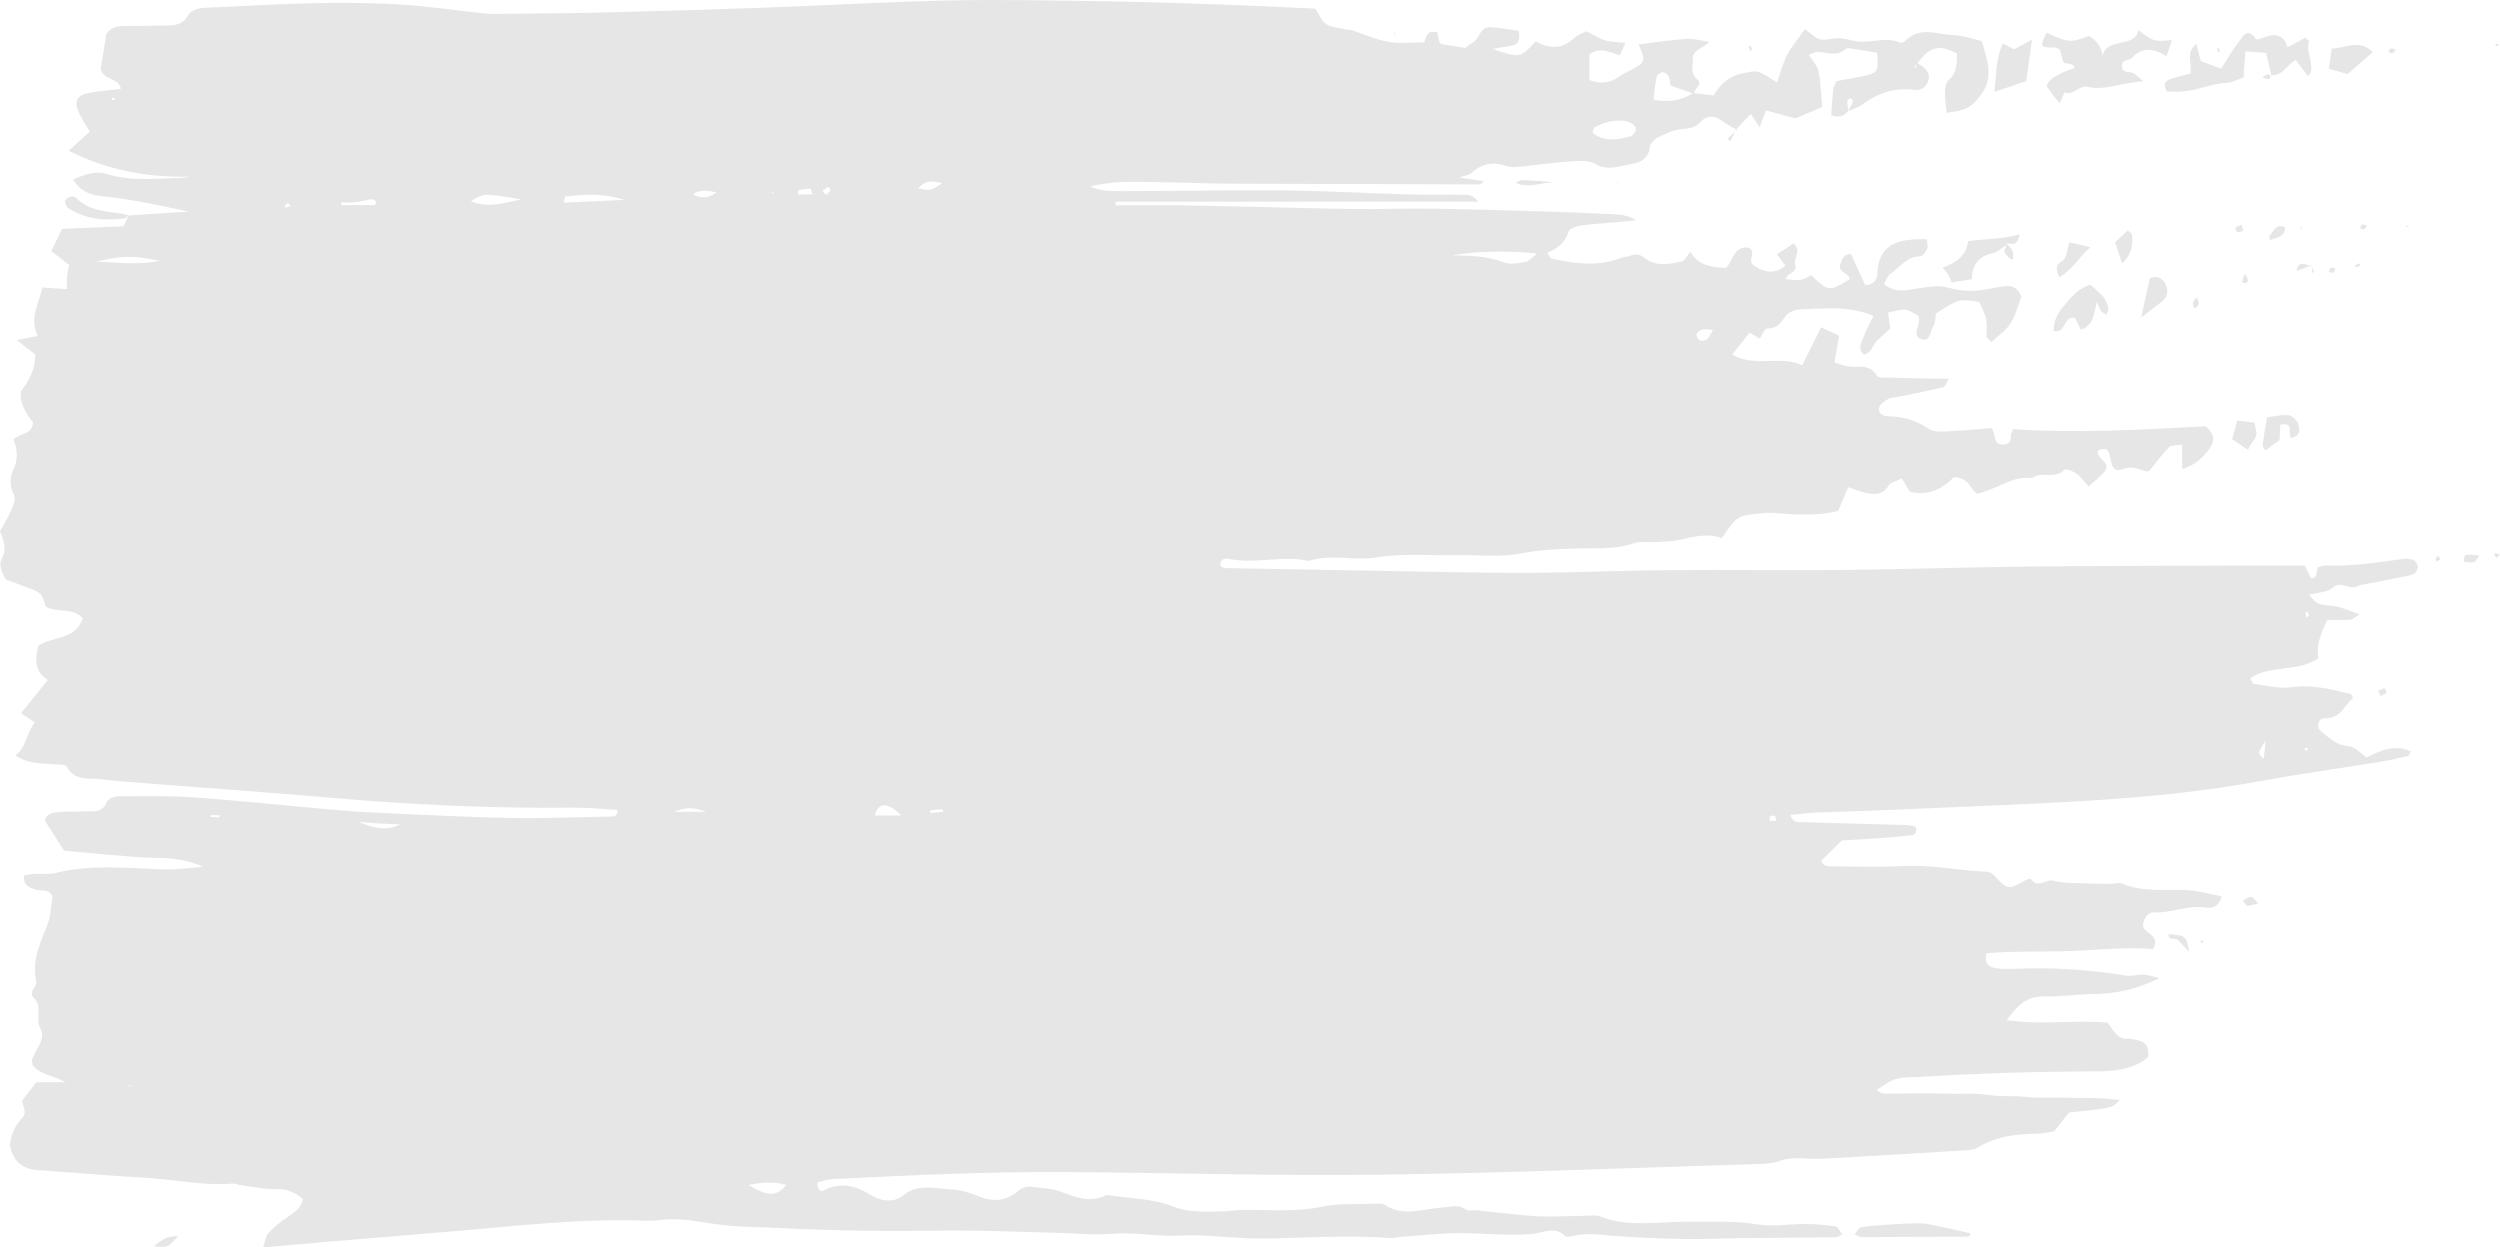 <?xml version="1.0" encoding="UTF-8"?> <!-- Creator: CorelDRAW --> <svg xmlns="http://www.w3.org/2000/svg" xmlns:xlink="http://www.w3.org/1999/xlink" xmlns:xodm="http://www.corel.com/coreldraw/odm/2003" xml:space="preserve" width="63.911mm" height="31.891mm" style="shape-rendering:geometricPrecision; text-rendering:geometricPrecision; image-rendering:optimizeQuality; fill-rule:evenodd; clip-rule:evenodd" viewBox="0 0 6019.2 3003.54"> <defs> <style type="text/css"> <![CDATA[ .fil0 {fill:#E6E6E6;fill-rule:nonzero} ]]> </style> </defs> <g id="Слой_x0020_1">  <path class="fil0" d="M3354.75 80.67l4.65 1.8 -0.07 -3.52 -4.59 1.72zm855.62 32.73c0.7,3.42 2.39,6.61 3.68,9.87 1.43,-1.26 4.26,-2.86 4.06,-3.76 -0.84,-3.52 -2.6,-6.81 -3.86,-9.83 -1.33,1.2 -4.09,2.76 -3.88,3.72zm1797.43 -5.32c-0.37,0.84 1.5,2.67 2.39,4.02 2.16,-1.66 4.35,-3.39 6.51,-5.05 -1.59,-0.66 -3.18,-1.33 -4.81,-1.96 -1.47,0.96 -3.52,1.63 -4.09,2.99zm-538.74 73.73c-4.06,-0.7 -8.31,-2.46 -12.06,-1.73 -3.55,0.73 -6.61,4.06 -9.86,6.24 5.18,1.63 10.36,4.22 15.58,4.36 1.63,0.03 3.39,-6.72 5.09,-10.34 0,0 1.29,1.47 1.26,1.47zm73.42 363.51c-1.39,0.46 -3.96,0.83 -4.02,1.43 -0.13,1.59 0.8,3.29 1.73,6.44 1,-3.46 1.66,-5.68 2.29,-7.87zm249.39 -1.16c1.42,1.03 2.83,2.82 4.25,2.85 1.63,0.07 3.32,-1.46 4.98,-2.29 -3.09,-0.24 -6.14,-0.37 -9.23,-0.57zm-122.13 94.78c1.16,1.73 2.89,5.09 3.32,4.92 3.65,-1.39 7.04,-3.38 10.54,-5.21 -1.37,-1.54 -2.76,-3.06 -4.13,-4.62 -3.25,1.63 -6.48,3.29 -9.73,4.92zm-103.4 -0.53c0.04,6.38 0.24,12.55 0.47,18.74 1.55,-0.93 4.55,-2.36 4.42,-2.67 -1.89,-5.05 -4.15,-9.94 -6.35,-14.85 0,0 1.63,-1.39 1.46,-1.22zm-263.01 1631.05c0.57,-1.7 0.3,-3.65 0.4,-5.48 -1.73,0.57 -4.22,0.66 -4.99,1.86 -0.63,1.04 0.77,3.3 1.27,4.99 1.16,-0.4 3.09,-0.6 3.32,-1.37zm560.58 -922.76c-0.43,1.03 2.92,5.02 3.46,4.82 3.19,-1.27 6.07,-3.36 9.07,-5.15 -2.26,-2.8 -4.48,-5.58 -6.74,-8.34 -2.02,2.86 -4.52,5.52 -5.78,8.67zm145.45 -14.75c-1.23,-0.27 -4.62,3.52 -4.39,3.85 1.63,2.69 3.85,4.95 5.94,7.35 2.76,-2.39 5.52,-4.78 8.28,-7.18 -3.29,-1.47 -6.45,-3.39 -9.83,-4.02zm-396.37 -687.43c-2.99,1.46 -4.48,6.05 -6.61,9.27 3.76,1.13 8.14,3.96 11.17,2.89 2.62,-0.96 3.68,-6.24 5.48,-9.63 -3.43,-1 -7.68,-3.65 -10.04,-2.52zm68.87 -95.66c3.36,1.3 7.41,4.32 9.91,3.36 3.05,-1.2 4.81,-5.72 7.11,-8.81 -3.76,-1.3 -7.54,-2.59 -11.33,-3.89 -1.9,3.13 -3.8,6.24 -5.69,9.33zm-1782.98 -110.8l-5.09 -0.03 2.49 2.33 2.6 -2.3zm1857.21 -321.35c-2.49,0.63 -3.88,5.51 -5.75,8.53 3.76,1.1 8.04,3.82 11.07,2.8 2.83,-0.97 4.31,-5.89 6.38,-9.07 -3.96,-0.93 -8.24,-3.19 -11.7,-2.26zm-415.05 -2.5c-0.99,1.53 -3.05,3.32 -2.79,4.55 0.7,2.93 2.52,5.58 3.92,8.34 1,-1.56 2,-3.13 2.99,-4.69 -1.37,-2.75 -2.72,-5.48 -4.13,-8.2zm-57.18 628.35c12.86,-5.91 10.7,-15.34 6.28,-25.51 -12.13,5.95 -12.72,14.72 -6.28,25.51zm114.43 -64.72c-0.2,0.73 2.99,3.43 4.75,3.59 10.17,0.87 9.31,-6.14 7.87,-12.49 -0.7,-2.96 -3.22,-5.48 -6.01,-9.94 -2.66,7.28 -4.98,12.96 -6.61,18.84zm166.59 -38.21c-12.79,-0.09 -31.27,-16.05 -35.49,13.09 13.5,-5.25 25.32,-9.86 37.12,-14.49l-1.63 1.39zm-168.02 -98.48c-4.89,2.33 -10.4,3.89 -14.29,7.31 -1.13,1 2.06,10.37 3.96,10.6 4.61,0.56 9.6,-1.93 14.52,-3.23 -1.93,-6.77 -3.06,-10.73 -4.19,-14.68zm-1214.61 -228.69c-7.77,7.21 -15.58,14.42 -23.36,21.6 2.52,1.83 5.05,3.65 7.57,5.52 4.69,-9.53 9.41,-19.1 14.13,-28.64 0,0 1.7,1.53 1.66,1.53zm1559.05 1343.92c-5.21,2.36 -10.46,4.69 -15.71,7.02 2.26,4.29 4.48,8.57 6.74,12.86 4.75,-2.79 9.47,-5.55 14.02,-8.24 -2.19,-5.02 -3.63,-8.31 -5.06,-11.63zm-321.11 503.07c-7.04,0.59 -13.69,5.77 -20.5,9.03 3.76,4.26 7.07,11.4 11.33,12.03 6.71,0.96 14.05,-2.52 26.34,-5.28 -8.94,-8.57 -13.38,-16.08 -17.17,-15.78zm529 -823.82c-9.44,-1.42 -16.68,0.17 -17.31,11.57 -0.1,1.86 0.89,5.38 1.63,5.48 7.68,0.7 15.84,2.56 22.86,0.53 4.61,-1.33 7.54,-8.47 13.25,-15.55 -9.16,-0.89 -14.81,-1.2 -20.43,-2.02zm-1122.83 -728.36c2.68,6.88 10.2,11.93 15.94,17.48 0.53,0.5 4.72,-1.2 4.72,-1.89 0.03,-5.95 1.16,-12.72 -1.26,-17.68 -3.76,-7.54 -10.07,-13.79 -15.25,-20.57 1.33,2.69 1.55,4.09 0.76,4.19 -1.89,6.24 -6.78,13.68 -4.92,18.47zm675.56 -57.24c0.2,-1.43 -2.3,-4.39 -3.98,-4.78 -19.74,-4.95 -24.59,12.7 -34.16,23.06 -0.63,0.7 0.46,3.02 1.79,10.37 14.76,-7.98 33.23,-5.98 36.35,-28.64zm-280.99 1699.09c0.07,17.18 15.78,8.41 22.37,13.85 7.24,5.98 13.16,13.55 27.47,28.71 -6.94,-38.84 -6.94,-38.84 -49.84,-42.56zm-4851 751.42c34.45,3.69 34.55,3.85 59.48,-25.65 -31.16,4.15 -31.03,4.38 -59.48,25.65zm3370.46 -2561.75c-25.58,-2.89 -51.23,-4.45 -76.92,-5.28 -3.79,-0.13 -7.68,3.42 -14.49,6.68 32.33,14.39 61.87,-1.09 91.4,-1.39zm1393.02 127.22c-0.23,-2.96 -4.92,-5.61 -10.23,-11.26 -10.37,9.7 -20.74,19.4 -30.67,28.67 6.05,18.21 11.06,33.46 16.88,50.9 22.86,-20.77 25.98,-43.86 24.02,-68.31zm-167.32 61.93c-19.5,11.23 -15.01,22.36 -8.24,39.47 31.31,-16.55 46.38,-47.34 74.86,-72.13 -20.61,-4.98 -34.86,-8.37 -50.04,-12.06 -6.39,18.7 -7.15,39.27 -16.59,44.73zm466.02 409c-1.33,-6.22 -2.72,-12.43 -4.29,-19.54 -13.59,-1.5 -26.08,-2.89 -41.06,-4.59 -4.85,17.35 -8.74,31.37 -12.46,44.66 13.68,9.23 24.12,16.27 38.54,25.98 3.46,-17.71 23.86,-25.48 19.27,-46.51zm-5122.21 -518.08c-4.32,-1.13 -8.39,-3.02 -12.64,-3.72 -39.91,-6.68 -81.78,-6.24 -113.68,-38.54 -5.18,-5.26 -20.71,-6.02 -27.83,8.31 2.51,5.05 3.77,13.12 8.34,16.04 42.12,27.15 88.71,31.77 137.08,24.55 3.6,-0.57 6.52,-5.51 9.74,-8.4 0,0 -0.88,1.53 -1.02,1.76zm4894.39 208.02c14.29,-10.99 17.14,-25.18 10.33,-41.19 -7.27,-17.14 -20.57,-21.7 -38.3,-16.09 -6.28,28.24 -12.53,56.28 -21.13,94.9 22.06,-16.91 35.58,-27.25 49.11,-37.62zm328.49 292.65c-3.55,-8.61 -14.29,-19.03 -22.62,-19.83 -16.81,-1.56 -34.23,2.89 -51.7,4.88 -4.23,24.76 -8.15,46.16 -11.13,67.69 -0.43,2.99 3.65,6.61 7.07,12.36 11.66,-8.61 23.03,-17.05 34.06,-25.18 0.7,-12.92 1.37,-25.55 1.96,-37.15 36.95,-6.35 15.39,23.36 26.22,32.36 21.16,-4.32 22.29,-20.03 16.14,-35.12zm81.27 -902.73c-2.46,17.41 -4.52,32.1 -6.85,48.95 16.25,4.48 30.37,8.37 45.25,12.46 21.37,-18.64 40.84,-35.55 60.54,-52.73 -34.16,-33.26 -66.55,-8.27 -98.95,-8.67zm-1132.74 2861.81c85.28,-0.2 170.54,-0.7 255.82,-1.23 2.1,-0.03 4.52,-0.83 6.08,-2.12 0.87,-0.71 0.17,-3.23 0.17,-6.08 -31.33,-6.98 -62.73,-14.25 -94.27,-20.77 -10.4,-2.16 -21.19,-3.29 -31.8,-3.22 -19.4,0.13 -38.8,1.2 -58.18,2.5 -25.98,1.75 -52.06,3.18 -77.77,6.94 -5.65,0.79 -10.04,10.6 -15.98,17.38 8.2,3.52 12.06,6.61 15.92,6.61zm397.53 -2783.5c4.49,-33.06 8.78,-64.85 13.5,-99.91 -15.72,8.74 -30.31,16.85 -42.63,23.7 -11.47,-5.95 -18.85,-9.78 -27.48,-14.29 -16.71,36.11 -15.75,72.66 -20.2,116.62 31.73,-10.76 53.93,-18.31 76.81,-26.12zm-48.33 389.5c12.03,2.69 25.75,10.37 32.39,-20.36 -42.39,12.06 -82.6,10.63 -124.33,16.35 -4.09,35.65 -29.21,52.2 -61.3,63.79 6.41,8.14 10.67,12.33 13.5,17.34 3.92,6.91 6.74,14.46 8.44,18.24 19.03,-3.02 33.42,-5.31 48.31,-7.68 0.93,-31.89 13.92,-55.59 51.13,-62.72 11.76,-2.3 21.8,-13.59 32.63,-20.77 0.79,-0.1 0.57,-1.5 -0.76,-4.19zm165.59 180.82c4.25,8.77 9,18.4 13.79,28.21 29.9,-9.14 31.83,-36.38 38.77,-67.39 4.85,11.53 6.22,17.57 9.63,22.03 3.16,4.15 8.54,6.61 12.96,9.8 1.79,-5.58 6.07,-11.63 5.05,-16.58 -5.22,-25.35 -24.59,-39.81 -43.49,-55.86 -30.43,8.87 -47.11,31.5 -65.72,53.36 -14.98,17.64 -22.62,35.58 -22.69,57.54 30.83,8.67 22.53,-37.78 51.7,-31.13zm471.7 -585.1c28.17,4.06 38.14,-25.41 59.83,-35.78 10.37,13.96 19.11,25.82 28.11,37.47 0.16,0.2 3.29,-1.83 6.41,-3.55 10.29,-25.79 -11.53,-51.97 -2.56,-78.74 0.5,-1.53 -5.78,-5.31 -9.74,-8.81 -5.27,2.99 -10.86,6.18 -16.47,9.27 -7.24,3.96 -14.59,7.78 -25.72,13.72 -8.87,-30.17 -28.24,-33.75 -52.46,-25.25 -7.74,2.73 -21.4,8.01 -23.03,5.65 -22.49,-32.29 -33.32,-3.63 -43.62,9.2 -14.81,18.37 -26.18,39.54 -40.6,62 -18.18,-6.81 -34.12,-12.79 -49.3,-18.47 -3.96,-15.62 -7.18,-28.48 -10.4,-41.2 -26.59,19.77 -10.24,46.12 -14.42,71.2 -15.42,4.13 -29.97,7.54 -44.26,11.96 -13.59,4.19 -23.79,11 -12.2,31.43 11.2,0 24.25,0.8 37.18,-0.16 36.87,-2.76 71.06,-19.2 108.37,-21.16 12.5,-0.63 24.66,-7.68 38.88,-12.43 1.39,-20.6 2.72,-39.6 4.31,-63.03 18.24,1.33 34.53,2.52 49.84,3.69 5.02,20.76 9.07,37.61 13.12,54.46l-1.29 -1.47zm-331.16 -4.15c-9.47,-5.84 -28.37,2.83 -27.6,-18.4 0.57,-15.51 17.05,-10.87 23.72,-18.24 24.71,-27.17 52.66,-22.86 83.73,-4.61 5.05,-14.65 8.81,-25.55 13.22,-38.47 -44.59,3.72 -44.59,3.72 -80.64,-23.99 -11.53,45.72 -71.53,14.65 -87.42,61.1 -1.89,-22.36 -14.55,-36.41 -31.93,-46.94 -46.52,16.54 -46.52,16.54 -102.47,-7.58 -16.47,35.05 -16.01,35.19 20.24,35.42 3.92,0.03 7.81,2.99 11.86,4.65 2.89,10.4 5.85,20.86 8.57,30.63 8.41,6.95 23.83,-1.06 26.75,14.42 -41.76,13.29 -65.62,28.18 -66.35,44.1 3.69,5.25 8.48,12.42 13.69,19.23 4.81,6.35 10.07,12.37 17.27,21.16 5.11,-12.03 10.63,-25.91 11.03,-25.78 22.07,8.07 36.29,-18.44 55.19,-13.96 44.19,10.5 86.32,-11.96 135.16,-12.79 -7.94,-6.74 -15.25,-14.55 -24.03,-19.94zm-3273.93 287.34c-1.59,-0.54 -3.22,-1.06 -4.81,-1.56 1,1.72 2.02,3.42 3.05,5.15 0.57,-1.2 1.17,-2.39 1.76,-3.59zm3697.05 1018.45c-1.43,-3.39 -2.86,-6.78 -4.29,-10.13 -1.54,1.29 -4.29,2.49 -4.36,3.88 -0.2,3.52 0.8,7.11 1.34,10.7 2.42,-1.49 4.85,-2.96 7.31,-4.45zm-3.86 324.24c0.27,-1.86 0.54,-3.79 0.84,-5.68 -2.8,0.37 -5.55,0.7 -8.34,1.06 0.7,1.66 0.89,4.09 2.17,4.85 1.26,0.73 3.51,-0.1 5.34,-0.24zm-5237.74 808.67c-3.1,-0.54 -6.22,-1.06 -9.31,-1.6 1.37,0.93 2.64,2.39 4.12,2.63 1.63,0.26 3.45,-0.63 5.19,-1.03zm370.49 -2114.81c3.66,-1.39 7.33,-2.79 11,-4.18 -2.13,-2.43 -4.87,-7.15 -6.24,-6.78 -3.22,0.87 -5.76,4.19 -8.56,6.51 1.25,1.47 2.52,2.93 3.8,4.45zm-419.38 -259.12c2.16,0 4.43,0.43 6.32,-0.24 0.69,-0.23 0.44,-3.12 0.62,-4.78 -2.07,-0.16 -4.3,-0.83 -6.15,-0.23 -0.71,0.2 -0.54,3.25 -0.79,5.25zm259.06 1727.34c0.08,-1.83 0.15,-3.69 0.24,-5.52 -7.16,0 -14.32,0 -21.46,0 -0.07,1.37 -0.13,2.76 -0.2,4.15 7.14,0.43 14.28,0.89 21.42,1.37zm1460.56 -1498.58c3.89,-4.13 8.11,-7.74 10.86,-12.26 0.6,-0.93 -5.71,-7.81 -6.34,-7.48 -4.69,2.63 -8.74,6.39 -13.03,9.8 2.33,2.69 4.65,5.42 8.5,9.94zm2288.27 1506.62c-1.73,-5.71 -1.89,-11.09 -4.13,-12.19 -2.85,-1.37 -8.47,-0.47 -10.86,1.7 -1.96,1.83 -1.03,6.88 -1.37,10.49 5.22,0 10.44,0 16.35,0zm-2552.35 -1513.29c-18.37,-2.8 -36.49,-9.37 -56.55,5.01 22.79,11.3 40.43,8.17 56.55,-5.01zm546.19 1491.27c-0.7,-2.02 -1.37,-4.08 -2.02,-6.14 -9.83,0.96 -19.67,1.89 -29.54,2.85 0.26,2.3 0.5,4.59 0.73,6.91 10.27,-1.23 20.54,-2.43 30.83,-3.63zm-570.78 0.24c-29.67,-10.83 -46.65,-12.03 -77.28,0 30.83,0 47.74,0 77.28,0zm2424.21 -1160.18c-12.76,-0.87 -19.64,-2.96 -25.42,-1.26 -5.58,1.63 -12.7,6.34 -14.16,11.23 -1.26,4.15 3.32,13.05 7.57,15.05 4.65,2.19 13.13,0.6 17.68,-2.59 4.85,-3.39 7.04,-10.53 14.32,-22.42zm-2167.83 -326.31c-3.06,-7.44 -4.65,-14.08 -5.95,-14.01 -9.57,0.4 -19.1,1.89 -28.51,3.88 -0.76,0.14 -0.2,6.58 -0.26,10.13 11.03,0 22.07,0 34.72,0zm3498.56 1315.45c-20.1,29.9 -20.1,29.9 -4.85,43.69 1.73,-15.48 3.29,-29.57 4.85,-43.69zm-3186.24 -1342.36c-20.53,-4.98 -40.9,-8.98 -57.85,12.16 28.64,6.31 28.64,6.31 57.85,-12.16zm-1447.01 46.11c-0.08,2.26 -0.14,4.49 -0.21,6.72 26.97,0 53.96,0.04 80.94,-0.26 0.81,0 1.56,-3.72 3.06,-7.54 -7.72,-10.07 -17.74,-5.55 -27.59,-3.39 -8.49,1.86 -17.08,3.69 -25.7,4.32 -10.12,0.73 -20.33,0.16 -30.51,0.16zm141.92 1497.45c-16.87,-0.66 -33.75,-1.09 -50.6,-2.09 -16.56,-0.96 -33.1,-2.42 -49.65,-3.68 32.65,13.88 65.47,23.69 100.26,5.77zm1206.77 -21.32c-34.25,-33.33 -56.02,-32 -64.26,0 20.41,0 40.71,0 64.26,0zm-1785.13 -1335.32c-65.78,-13.19 -87.16,-13.05 -154.28,1.67 57.48,2.35 100.55,8.57 154.28,-1.67zm1117.11 -146.79c-46.65,-16.25 -94.1,-13.68 -141.61,-8.1 -1.09,0.13 -1.42,6.74 -2.96,14.55 48.84,-2.19 96.69,-4.32 144.57,-6.45zm299.95 2371.61c44.43,28.21 68.48,28.11 90.55,-0.03 -30.07,-8.57 -58.41,-6.05 -90.55,0.03zm-547.58 -2372.7c-89.63,-15.48 -89.63,-15.48 -121.18,4.35 43.52,17.57 82.46,2.96 121.18,-4.35zm2445.73 130.38c-55.68,-7.61 -155.35,-6.05 -202.9,4.39 41.64,0.43 82.77,1.26 122.63,16.64 15.19,5.85 35.16,2.22 52.27,-0.93 9.03,-1.63 16.58,-11.53 28,-20.1zm133.61 -290.68c28.57,22.19 60.27,17.04 91.47,8.07 6.01,-1.73 13.82,-13.22 12.86,-18.94 -1,-6.22 -10.46,-13.83 -17.57,-15.75 -28.64,-7.71 -55.72,-0.2 -81.37,12.82 -2.72,1.4 -3.05,7.52 -5.38,13.8zm780.39 -169.69c6.98,5.09 14.89,9.31 20.77,15.46 9.94,10.4 11.33,23.29 4.35,35.85 -6.94,12.56 -17.74,16.18 -32.66,14.55 -46.87,-5.05 -84.86,7.37 -123.33,35.72 -10.07,7.4 -23.03,10.86 -34.32,15.84 4.29,-7.68 8.81,-14.88 11.73,-22.66 0.8,-2.05 -3.22,-5.98 -5.05,-9.03 -2.96,2.09 -8.48,4.18 -8.48,6.28 -0.07,8.34 1.6,16.64 2.63,24.98 -10.16,11.87 -22.33,17.28 -41.13,10.5 1.39,-20.14 2.35,-41.23 4.55,-62.23 0.63,-6.22 4.72,-12.09 8.2,-20.37 20.74,-3.82 42.27,-7.24 63.56,-11.79 36.05,-7.74 37.31,-10.24 34.23,-56.19 -18.74,-3.16 -37.75,-6.55 -56.78,-9.36 -6.39,-0.93 -15.68,-3.3 -19.04,-0.1 -21.56,20.4 -45.41,7.68 -68.55,7.14 -5.84,-0.13 -11.82,4.13 -20.06,7.24 8.57,14.09 20.36,25.92 23.12,39.57 5.52,27.41 6.08,55.78 8.9,86.16 -22.73,9.57 -44.59,18.8 -64.49,27.21 -25.22,-6.85 -47.91,-12.96 -70.94,-19.18 -5.15,13.69 -9.47,25.09 -15.31,40.73 -8.11,-12.49 -13.39,-20.63 -21.07,-32.49 -12.25,13 -23.58,24.99 -34.91,36.95l1.7 1.53c-11.43,-6.57 -23.86,-11.96 -34.16,-19.99 -18.68,-14.63 -38.17,-15.85 -53.43,0.92 -13.59,14.92 -27.84,15.76 -45.85,17.38 -19.01,1.7 -37.88,10.6 -55.45,19.18 -8.81,4.32 -19.83,14.29 -20.77,22.69 -3.05,27.78 -21.06,38.18 -43.89,42.03 -29.17,4.98 -57.08,17.77 -88.84,-0.76 -16.94,-9.87 -43.19,-6.08 -64.99,-4.78 -34.95,2.13 -69.64,7.84 -104.52,10.96 -15.05,1.37 -31.83,4.13 -45.28,-0.73 -33.06,-11.92 -59.44,-4.18 -84.2,18.28 -4.38,3.96 -12.06,4.31 -27.64,9.44 25.12,3.88 41.07,6.34 59.37,9.16 -4.85,3.79 -7.53,7.71 -10.2,7.68 -99.44,-0.09 -198.84,-0.66 -298.26,-1 -103.83,-0.33 -207.65,-0.26 -311.48,-0.83 -37.58,-0.23 -75.16,-1.92 -112.71,-2.62 -43.85,-0.8 -87.71,-2.19 -131.51,-1.47 -28.04,0.47 -55.98,4.35 -84.08,10.6 27.47,12.82 56.98,11.4 85.45,11.42 125.92,0.1 251.88,-2.92 377.8,-1.66 103.77,1.03 207.46,6.98 311.22,9.9 44.09,1.23 88.25,-0.2 132.33,0.7 9.67,0.17 19.27,5.02 27.81,16.48 -145.46,0 -290.92,0 -436.38,0 -145.49,0 -290.98,0 -436.47,0 -0.04,2.99 -0.07,5.94 -0.1,8.94 59.31,0 118.61,-0.89 177.92,0.2 130.18,2.39 260.35,6.35 390.53,8.48 63.42,1.03 126.88,-1.73 190.31,-0.8 92.77,1.33 185.5,4.15 278.19,6.91 55.19,1.63 110.34,4.05 165.5,6.74 16.94,0.83 33.82,3.65 50.76,14.09 -16.38,1.7 -32.79,3.52 -49.2,5.05 -28.61,2.63 -57.38,3.98 -85.75,8.14 -10.13,1.46 -25.72,7.58 -27.85,14.82 -7.74,26.54 -28.04,41.3 -50.76,50.53 5.68,9.94 6.48,13.22 7.9,13.56 55.73,11.92 111.44,20.93 167.16,-0.4 8.1,-3.12 17.18,-3.62 25.45,-6.38 12.86,-4.35 21.2,-4.22 34.23,6.24 25.62,20.57 58.44,14.79 88.34,7.65 8.17,-1.96 13.75,-14.85 21.07,-23.36 20.63,35.85 53.33,36.54 86.08,39.6 14.88,-16.31 15.85,-42.53 41.1,-49.01 13.89,-3.59 25.18,3.46 20.99,20.14 -2.55,10.07 -3.62,17.55 4.32,22.63 23.39,14.88 47.74,23.65 76.48,0.49 -5.88,-7.94 -11.83,-15.97 -20.47,-27.64 13.52,-8.81 26.88,-17.51 40.21,-26.21 20.03,18.31 -0.9,35.25 3.79,51 6.24,21 -21.27,19.83 -22.66,35.55 37.47,3.09 37.47,3.09 61.23,-9.74 42.47,39.94 42.47,39.94 92.77,9.44 -1.33,-15.94 -31.8,-15.55 -21.93,-38.74 4.42,-10.44 6.27,-21.2 24.52,-22.09 10.67,23.12 21.96,47.61 34.42,74.59 15.81,1.36 28.88,-9.61 29.21,-25.26 1.59,-68.27 44.56,-84.12 101.37,-84.58 4.32,-0.04 8.64,0 17.61,0 0.59,7.44 3.72,16.14 1.2,22.69 -2.93,7.37 -10.8,18.14 -16.65,18.18 -32.93,0.33 -49.37,27.18 -72.56,42.66 -6.39,4.25 -8.98,14.12 -15.12,24.45 18.07,14.55 36.45,16.85 56.38,14.05 21.66,-3.05 43.26,-6.85 65.02,-8.81 10.24,-0.92 21.1,0.37 31.16,2.83 48.51,11.76 64.85,10.96 127.79,-1.7 19.2,-3.85 40.47,-4.38 50.74,24.22 -7.65,19.57 -13.42,43.79 -26.01,63.69 -10.9,17.21 -29.54,29.57 -45.82,45.08 -4.22,-4.48 -12.13,-9.07 -12.03,-13.42 1.22,-42.13 1.63,-42.1 -17.35,-83.16 -49.47,-7.52 -49.47,-7.52 -104.76,28.17 -1.39,8.57 -0.16,21.24 -5.61,29.34 -7.98,11.8 -7.61,37.08 -25.85,33.1 -25.54,-5.58 -11.09,-27.47 -9.03,-43.46 0.53,-4.22 -0.73,-8.65 -1.2,-12.96 -30.14,-19.31 -30.14,-19.31 -73.46,-8.17 1.7,11.92 3.46,24.19 5.44,38.21 -10.33,9.33 -21.69,18.87 -32.19,29.3 -10.33,10.28 -11.92,28.48 -31.36,33.53 -17.61,-15.62 -3.76,-32.1 1.06,-46.71 5.28,-16.11 14.58,-30.93 22.32,-46.71 -58.31,-24.25 -117.55,-17.88 -176.12,-15.62 -12.03,0.46 -27.94,6.18 -34.62,15.05 -12.26,16.38 -21.4,31.69 -45.75,30.86 -5.35,-0.2 -11.26,15.48 -17.41,24.62 -8.57,-5.05 -15.94,-9.4 -24.65,-14.55 -13.09,16.61 -26.31,33.36 -41.93,53.19 56.78,31.64 116.92,0.4 168.52,25.51 15.91,-31.96 30.19,-60.7 45.68,-91.73 15.46,7.28 28.74,13.59 43.13,20.4 -3.79,22.13 -7.01,41.1 -10.96,64.36 11.76,3.55 21.33,7.4 31.27,9.27 24.36,4.59 53.22,-7.85 70.73,22.69 3.3,5.72 20.44,4.49 31.24,4.78 45.78,1.26 91.63,1.89 141.6,2.83 -5.85,9.87 -8.04,18.77 -12.16,19.77 -33.9,8.28 -68.15,15.09 -102.3,22.26 -10.74,2.26 -22.59,2.16 -31.93,6.98 -8.87,4.55 -19.94,13.35 -21.4,21.79 -2.02,11.7 10.29,19.4 21.82,19.44 36.45,0.2 68.74,9.83 99.31,30.83 10.96,7.54 29.64,5.85 44.65,5.15 35.09,-1.53 70.04,-5.02 106.42,-7.81 2.76,8.5 5.72,14.19 6.28,20.14 1.26,13.39 8.4,20.16 21.23,19.6 12.99,-0.59 19.4,-7.74 17.81,-21.62 -0.43,-3.69 2.79,-7.81 5.81,-15.52 154.47,10.5 310.19,1.43 462.79,-6.74 23.2,18.07 22.07,37.55 9,54.93 -15.58,20.8 -34.52,39.13 -65.05,47.81 0,-20.7 0,-37.25 0,-58.81 -12.92,2.26 -25.98,0.59 -31.63,6.28 -16.81,16.81 -30.7,36.51 -48.21,58.18 -16.81,1.36 -35.19,-15.75 -59.01,-6.41 -21.76,8.5 -29.37,1.89 -33.89,-24.29 -3.32,-19.4 -7.81,-29.6 -30.63,-19.01 -4.09,19.57 32.78,27.58 17.34,48.91 -9.7,13.42 -24.36,23.26 -39.57,37.21 -11.46,-12.79 -18.43,-23.72 -28.21,-30.56 -8.57,-5.95 -26.61,-13.06 -29.7,-9.74 -22.5,24.29 -55.45,2.59 -78.38,20.14 -47.84,-6.24 -83.33,27.41 -132.07,37.67 -14.82,-8.7 -20.24,-39.87 -55.39,-39.76 -25.22,23.86 -57.35,47.04 -106.06,34.95 -4.18,-6.81 -10.79,-17.51 -19.6,-31.86 -10.9,5.51 -26.81,8.24 -32.2,17.27 -13.16,22.09 -31.6,21.77 -51.39,18.01 -14.52,-2.72 -28.41,-8.7 -45.65,-14.25 -8.81,20.86 -16.22,38.44 -24.16,57.35 -43.16,9.77 -86.82,9.94 -130.81,6.41 -17.4,-1.4 -35.15,-3.16 -52.39,-1.4 -59.97,6.08 -59.91,6.61 -97.08,60.04 -32.96,-12.13 -66.48,-3.92 -100.58,4.15 -19.07,4.55 -39.41,4.19 -59.2,5.48 -17.61,1.17 -36.68,-2.49 -52.67,3.02 -47.38,16.44 -95.95,10.67 -144.13,12.56 -41.64,1.63 -82.5,3.02 -124.39,11.42 -51.1,10.27 -105.56,3.72 -158.59,4.59 -64.05,1.03 -129.27,-4.85 -191.84,5.39 -54.76,8.94 -109.48,-9.28 -162.63,8.53 -63.33,-14.49 -127.59,8.11 -191.08,-4.85 -10.16,-2.06 -22.49,-0.59 -22.56,15.39 3.39,2.32 6.74,6.51 10.17,6.61 108.11,2.12 216.29,3.88 324.44,5.71 119.24,1.96 238.43,4.85 357.67,5.69 130.11,0.92 260.15,-5.19 390.23,-6.45 139.21,-1.33 278.48,0.93 417.7,-0.46 147.95,-1.53 295.9,-6.52 443.85,-8.17 170.12,-1.89 340.26,-1.8 510.38,-2.46 52.79,-0.17 105.59,-0.04 156.85,-0.04 6.18,12.43 10.87,21.77 15.52,31.14 18.84,-1.63 9.79,-16.15 16.64,-27.21 4.42,-0.9 12.99,-4.52 21.36,-4.15 61.74,2.66 122.3,-7.78 183.14,-15.52 8.34,-1.03 17.84,-0.37 25.45,2.8 4.92,2.02 9.7,9.79 10.23,15.41 0.5,5.26 -3.35,12.63 -7.68,16.26 -4.61,3.88 -11.86,5.18 -18.21,6.47 -28.08,5.75 -56.25,10.97 -84.36,16.59 -12.96,2.59 -26.62,3.85 -38.58,9 -18.3,7.87 -35.45,-15.09 -56.08,2.76 -13.33,11.59 -36.88,11.4 -56.69,16.71 20.5,25.29 20.87,23.09 57.15,27.05 20.03,2.16 39.24,11.96 64.55,20.23 -9.6,5.65 -15.91,12.16 -22.73,12.76 -17.34,1.59 -34.95,0.53 -55.22,0.53 -13.55,29.27 -28.24,60 -21.33,92.53 -52.59,34.95 -116.48,14.42 -164.63,48.51 4.29,6.64 6.11,12.69 8.65,12.99 30.3,3.72 61.59,12.59 90.89,8.31 50.04,-7.28 95.99,4.72 142.84,16.38 1.4,0.37 2.13,3.35 5.69,9.37 -21.4,17.18 -29.57,50.34 -68.61,48.91 -14.89,-0.57 -21.2,20.07 -10.4,29.64 13.05,11.59 27.01,22.79 42.26,31.03 10.73,5.77 25.22,4.38 36.34,9.7 11.37,5.38 20.67,15.05 32.63,24.21 34.02,-17.34 68.18,-32.59 106.32,-14.88 -2.33,4.78 -3.39,10.46 -5.69,11 -21.43,5.05 -42.96,9.96 -64.68,13.52 -97.79,15.88 -196,29.43 -293.38,47.34 -156.92,28.87 -315.34,42.06 -474.25,50.46 -149.91,7.91 -299.92,13.59 -449.87,19.98 -48.34,2.05 -96.79,2.95 -145.16,5.08 -19.31,0.83 -38.58,3.52 -60.3,5.61 5.68,20.64 20.94,17.11 31.9,17.48 81.63,2.69 163.3,4.39 244.97,6.78 8.48,0.23 16.91,2.79 24.19,4.05 4.62,12.53 0.1,19.61 -9.94,20.73 -28.5,3.23 -57.07,5.52 -85.69,7.58 -28.57,2.06 -57.18,3.35 -81.7,4.72 -18.7,18.44 -33.98,33.59 -49.37,48.78 4.22,13.85 15.52,13.68 26.62,13.68 55.19,0.07 110.54,2.76 165.56,-0.63 68.94,-4.22 136.12,10.33 204.27,13.42 15.38,0.7 21.6,11.53 31,21.03 21.6,21.77 28.44,20.57 60.63,1.26 4.98,-2.99 15.59,-6.18 16.65,-4.59 16.47,24.22 36.34,-1.05 55.09,4.13 24.65,6.81 51.8,5.02 77.91,6.28 19.7,0.99 39.51,1.22 59.24,1.33 8.74,0.07 18.81,-4.13 26.02,-1.06 49.96,21.2 102.23,13.88 153.96,15.88 28.11,1.06 55.92,9.33 86.68,14.85 -5.91,27.21 -25.45,29.77 -40.6,27.31 -41.63,-6.81 -79.8,13.99 -120.9,11.57 -16.72,-1 -25.62,14.95 -28.01,31.63 2.99,20.9 43.72,22.03 24.88,56.68 -65.31,-5.21 -132.47,2.06 -199.84,4.65 -67.35,2.63 -134.93,-0.33 -201.51,5.42 -5.82,22.96 4.65,33.2 21.76,35.99 15.12,2.46 30.87,2.16 46.25,1.5 90.64,-4.15 180.51,2.29 270.02,16.58 12.43,1.96 25.85,-3.22 38.75,-2.83 9.83,0.3 19.56,4.13 39.7,8.81 -55.61,26.75 -103.13,37.21 -153.67,38.01 -41.93,0.66 -83.82,6.55 -125.68,6.01 -40.73,-0.57 -62.76,22.13 -88.71,57.15 85.58,11.9 164.53,-1.03 243.4,5.81 13.42,16.42 20.77,39.97 47.82,38.91 8.66,-0.33 17.57,1.97 26.14,3.96 22.16,5.12 25.95,21.1 23.06,40.77 -34.08,27.84 -74.46,33.32 -116.95,33.59 -75.08,0.5 -150.14,1.43 -225.16,3.86 -77.29,2.46 -154.49,6.44 -231.71,10.63 -36.88,1.99 -37.51,3.12 -79.44,30.13 12.7,13.59 28.54,8.37 42.33,8.87 17.61,0.63 35.32,-0.43 53,-0.53 15.48,-0.1 30.97,0.03 46.45,0.26 17.68,0.26 35.36,0.93 53.02,1.09 15.48,0.17 31.03,-0.83 46.45,0.04 17.48,0.96 34.86,3.96 52.33,5.05 15.39,0.96 30.9,0.1 46.32,0.76 15.46,0.67 30.86,2.8 46.32,3.26 17.64,0.53 35.35,-0.17 53,-0.07 15.45,0.07 30.9,0.57 46.31,0.76 17.72,0.26 35.39,-0.07 53.06,0.73 14.63,0.66 29.18,2.55 46.45,4.15 -17.14,19.64 -17.14,19.64 -121.83,30.13 -10.13,12.83 -22.16,28.08 -36.01,45.62 -13.09,1.79 -28.21,5.42 -43.36,5.65 -49.14,0.7 -96.49,6.35 -139.81,32.89 -10.4,6.39 -25.29,6.65 -38.24,7.48 -107.92,6.68 -215.86,12.96 -323.81,19.03 -17.64,1.04 -35.42,1.54 -53.02,0.24 -21.9,-1.59 -42.6,-1.46 -64.23,6.22 -18.23,6.44 -39.17,6.74 -58.94,7.34 -300.42,9.07 -600.77,21.46 -901.26,25.33 -247.46,3.18 -494.99,-4.29 -742.49,-6.22 -192.34,-1.5 -384.41,7.04 -576.42,16.94 -12.36,0.63 -24.52,5.31 -35.38,7.78 -2.83,15.18 6.88,23.52 13.22,20.16 42.23,-22.36 78.18,-12.33 116.85,11.57 21.7,13.42 53.52,18.21 75.72,-0.14 36.15,-29.9 75.75,-15.94 113.87,-14.68 23.55,0.8 47.81,8.31 69.94,17.28 34.15,13.82 64.66,10.36 92.1,-12.73 11.36,-9.57 22.26,-12.69 36.08,-10.46 21.79,3.49 45.02,2.89 65.15,10.6 37.58,14.35 73.73,28.93 113.36,8.64 53.86,9.03 109.75,7.84 161.21,28.51 35.22,14.12 71.37,11.06 107.45,11.42 19.6,0.2 39.21,-3.52 58.84,-3.79 63.33,-0.83 126.38,5.65 189.94,-7.64 42.43,-8.87 87.45,-5.55 131.27,-7.38 6.52,-0.26 14.63,-1.2 19.34,2.03 45.39,31.13 93.77,9.93 140.44,7.24 19.74,-1.13 37.75,-9.17 56.32,5.22 5.28,4.09 16.28,0.4 24.55,1.22 28.34,2.89 56.61,6.58 84.96,9.27 26.28,2.5 52.66,5.58 79.01,5.82 39.54,0.4 79.07,-1.5 118.61,-2.3 4.42,-0.07 9.23,-0.29 13.12,1.3 70.48,28.67 143.86,12.53 215.93,13.66 54.79,0.87 109.15,-2.99 164.13,6.28 38.44,6.44 79.08,-1.13 118.72,-0.84 23.83,0.17 47.82,2.33 71.33,6.08 5.78,0.96 10,11.76 15.46,18.64 -7.24,3.72 -10.87,7.18 -14.52,7.24 -77.18,0.89 -154.36,1.26 -231.54,2.13 -44.09,0.46 -88.21,2.92 -132.27,2.09 -57.05,-1.09 -114.23,-3.29 -171.15,-7.57 -33.09,-2.52 -65.75,-8.21 -98.78,0.26 -6.18,1.63 -15.92,3.22 -19.27,-0.07 -24.79,-24.32 -51,-7.87 -77.25,-5.15 -58.28,6.08 -116.62,-1.92 -174.89,-1.66 -48.17,0.2 -96.39,5.85 -144.53,9.2 -8.77,0.59 -17.61,3.16 -26.21,2.5 -101.4,-7.78 -202.68,0.03 -304.05,1.36 -65.76,0.87 -131.83,-10.57 -197.26,-6.98 -55.25,3.06 -109.07,-9.07 -164.2,-4.48 -43.46,3.63 -87.62,-1 -131.47,-2.16 -70.5,-1.83 -140.98,-4.69 -211.48,-5.52 -65.95,-0.73 -131.93,1.17 -197.85,0.89 -55.16,-0.23 -110.28,-1.42 -165.36,-3.12 -54.79,-1.63 -109.54,-5.05 -164.34,-6.52 -39.76,-1.06 -78.67,-5.11 -118.11,-11.66 -33.36,-5.55 -68.61,-9.24 -103.8,-4.85 -25.65,3.16 -52.09,0.37 -78.17,0.17 -132.74,-0.9 -264.48,13.29 -396.41,24.95 -105.52,9.33 -211.13,17.51 -316.67,26.38 -52.46,4.42 -104.9,9.33 -162.49,14.46 4.72,-13.52 5.71,-27.61 13.21,-35.49 14.97,-15.75 32.63,-29.47 50.86,-41.47 15.23,-10.03 27.93,-20.4 31.75,-39.9 -18.94,-15.65 -38.43,-24.79 -64.89,-23.92 -28.3,0.89 -56.85,-5.82 -85.27,-9.44 -6.55,-0.87 -13.08,-4.26 -19.4,-3.72 -72.92,5.84 -144.27,-10.8 -216.53,-14.46 -70.54,-3.56 -140.95,-9.94 -211.41,-15.05 -11.01,-0.83 -22.03,-2.06 -33.06,-2.23 -40.47,-0.7 -67.18,-18.4 -75.13,-61.29 3.54,-22.9 11.14,-45.86 28.98,-63.89 14.18,-14.39 2.21,-28.55 0.59,-42.63 10.91,-14.13 21.65,-28.08 34.28,-44.49 19.83,0 41.56,0 70.45,0 -30.37,-17.35 -61.85,-17.21 -79.42,-41.56 -0.46,-4.92 -2.31,-9.67 -1.05,-13.35 8.26,-24.39 33.48,-50.24 20.64,-72.6 -14.47,-25.15 5.68,-53.69 -16.23,-74.62 -6.53,-6.24 -6.67,-15.12 -0.39,-23.79 3.58,-4.92 6.77,-12.66 5.56,-18.14 -10.81,-49.14 9.99,-91.07 26.99,-134.76 8.47,-21.66 8.79,-46.45 12.51,-68.24 -9.29,-20.43 -27.61,-12.33 -41.35,-16.77 -15.04,-4.85 -29.83,-10.24 -27.43,-33.62 7.63,-1.43 15.7,-3.82 23.89,-4.32 17.61,-1.06 36.03,1.96 52.78,-2.16 85.23,-20.94 171.52,-11.76 257.2,-8.41 33.33,1.3 64.82,-3.35 97.4,-6.68 -35.3,-15.58 -71.71,-20.8 -109.77,-20.96 -37.47,-0.13 -74.94,-4.29 -112.36,-7.31 -39.52,-3.19 -78.98,-7.15 -112.73,-10.24 -16.86,-26.41 -30.67,-48.04 -46.24,-72.43 2.46,-15.92 18.21,-19.47 33.53,-20.47 26.42,-1.73 53.01,-1.7 79.52,-1.63 16.98,0.03 28.64,-4.55 36.07,-22.13 3.1,-7.27 16.84,-14.16 25.77,-14.22 61.82,-0.33 123.86,-1.76 185.42,2.69 114.45,8.24 228.62,20.6 342.97,30.53 41.78,3.63 83.7,5.89 125.6,7.71 97.13,4.22 194.25,9.47 291.42,11.16 79.51,1.37 159.07,-1.7 238.62,-3.29 7.81,-0.17 18.4,1.16 20.2,-11.1 -0.7,-1.89 -1.23,-5.01 -1.97,-5.01 -35.11,-2.06 -70.27,-5.75 -105.42,-5.32 -194.65,2.17 -388.76,-6.94 -582.67,-23.79 -138.7,-12.06 -277.6,-21.76 -416.4,-32.65 -46.25,-3.63 -92.6,-6.68 -138.66,-12.06 -28.97,-3.35 -62.8,4.98 -81.27,-30.7 -2.91,-5.64 -20.25,-4.35 -31,-5.21 -30.65,-2.39 -62.19,-0.37 -92.86,-21.83 27.28,-18.24 25.03,-51.87 47.24,-79.07 -10.32,-6.85 -20.95,-13.89 -33.35,-22.09 22.58,-28.08 42.39,-52.67 64.35,-79.94 -31.14,-19.83 -31.4,-48.64 -23.07,-82.1 32.3,-23.96 89.05,-12.23 107.24,-66.26 -23.3,-27.54 -59.23,-11.96 -88.77,-28.41 -3.39,-8.11 -5.59,-22.36 -13.82,-30.6 -8.61,-8.64 -22.82,-11.92 -34.88,-16.78 -16.26,-6.51 -32.81,-12.32 -47.47,-17.73 -10.44,-17.98 -18.17,-34.72 -9.21,-52.2 11.59,-22.65 3.58,-42.79 -4.99,-64.42 8.18,-14.79 17.9,-29.23 24.42,-44.98 6.27,-15.22 16.63,-28.71 6.09,-49.28 -7.08,-13.85 -6.5,-37.34 0.64,-51.5 13.32,-26.45 10.76,-50.9 1.3,-74.66 15.3,-16.42 43.25,-9.9 47.16,-40.34 -13.42,-19.5 -32.52,-41.53 -29.41,-75.82 17.98,-23.76 35.4,-51.63 34.46,-88.75 -13.29,-10.44 -26.61,-20.83 -44.16,-34.62 19.53,-3.92 33.68,-6.78 50.11,-10.07 -20.39,-42.39 2.35,-76.92 11.68,-116.48 21.01,1.39 40.03,2.66 59.44,3.96 -2.3,-18.08 -0.56,-39.05 4.83,-58.48 -12.89,-9.8 -26.48,-20.17 -42.98,-32.73 8.73,-18.54 16.82,-35.72 25.41,-53.96 50.29,-2.13 98.56,-4.15 148.12,-6.22 4.2,-8.37 9.01,-18.01 13.82,-27.64l-0.88 1.53c46.1,-2.96 92.2,-5.91 144.44,-9.27 -45.16,-9.24 -83.69,-17.91 -122.51,-24.85 -30.41,-5.48 -61.11,-9.5 -91.83,-12.99 -27.82,-3.16 -49.3,-14.59 -64.28,-39.47 32.61,-13.99 56.1,-21.33 82.53,-12.96 54.46,17.27 109.22,11.23 164.2,9.5 10.76,-0.37 21.54,-0.04 32.82,-3.16 -99.45,1.26 -194.9,-14.13 -289.99,-62.7 19.64,-17.71 35.16,-31.73 50.65,-45.72 -8.7,-15.02 -18.46,-29.54 -25.9,-45.16 -12.76,-26.71 -5.58,-42.65 22.56,-48 24.71,-4.72 49.99,-6.45 78.15,-9.83 -4.37,-27.55 -38.97,-19.28 -48.59,-46.32 3.78,-23.89 8.52,-53.76 13.64,-86.05 9.35,-14.29 25.19,-19.4 44.11,-19.34 33.16,0.09 66.32,-0.37 99.48,-0.93 20.2,-0.33 40.18,-1.86 51.84,-22.33 8.69,-15.35 23.29,-19.1 39.32,-20.07 2.21,-0.13 4.39,-0.4 6.59,-0.49 154.49,-7.45 309,-17.11 463.64,-7.85 67.93,4.05 135.5,14.29 203.26,21.53 8.75,0.93 17.63,1.3 26.45,1.2 90.61,-1.03 181.22,-1.39 271.83,-3.59 125.99,-3.02 251.94,-6.88 377.84,-11.46 148.02,-5.35 295.9,-14.05 443.92,-17.21 121.4,-2.63 242.94,-0.04 364.41,1.66 92.8,1.33 185.63,4.39 278.4,7.61 79.44,2.72 158.81,6.74 240.05,10.27 8.31,12.79 13.92,28.77 25.18,36.68 11.76,8.3 28.94,9.07 43.82,12.69 6.41,1.53 13.39,1.04 19.64,3.02 29.23,9.31 57.74,22.59 87.65,27.77 27.64,4.76 56.78,1 85.75,1 8.65,-25.68 8.65,-25.68 30.97,-24.78 2,8.44 4.02,16.84 6.08,25.25 1.66,1.42 3.12,3.75 4.98,4.05 19.03,3.16 38.17,5.98 56.89,8.83 5.77,-4.18 10.7,-8.94 16.58,-11.82 17.81,-8.71 17.84,-38.51 41.76,-37.85 23.7,0.7 47.28,5.69 70.48,8.74 3.32,21.66 -0.5,34.03 -20.9,36.42 -12.37,1.42 -24.55,4.05 -42.27,7.07 65.59,22.4 65.59,22.4 103.9,-18.18 31.69,17.72 63.76,19.98 93.26,-8.57 7.54,-7.27 18.98,-10.57 29.01,-15.88 15.92,7.98 30.07,17.31 45.65,22.19 13.69,4.29 28.9,3.56 47.88,5.52 -5.58,12.76 -8.84,20.14 -13.29,30.23 -23.89,-5.81 -46.42,-22.59 -73.4,-1.7 0,17.41 0,38.21 0,61.41 23.82,8.94 46.35,8.34 68.31,-6.05 9.2,-6.05 18.64,-11.76 28.41,-16.75 38.97,-19.83 39.67,-21.57 21.6,-63.1 38.34,-4.64 76.96,-10.53 115.79,-13.35 16.28,-1.2 33.1,4.13 54.73,7.18 -16.25,16.42 -40.71,18.37 -40.07,42.43 0.47,16.78 -6.57,33.46 11.2,48.25 14.16,11.75 -7.54,21.99 -8.4,34.02 -17.98,-6.35 -35.85,-12.49 -56.22,-19.5 -1.1,-5.55 -1.4,-14.45 -4.82,-21.9 -2.19,-4.81 -9.11,-10.53 -13.68,-10.36 -5.22,0.23 -13.66,5.78 -14.65,10.36 -3.92,17.65 -5.42,35.85 -8.04,55.62 37.05,8.44 67.55,1.83 96.29,-15.81 15.18,1.83 30.4,3.65 48.8,5.85 14.72,-25.12 34.79,-45.49 66.42,-52.4 39.71,-8.74 39.43,-9.86 85.99,21.57 8.24,-23.13 13.96,-46.41 24.72,-67.11 10.76,-20.74 26.61,-38.88 42.65,-61.57 13.56,9.44 24.25,21.62 37.12,24.62 14.08,3.29 30.19,-3.32 45.35,-3.02 12.2,0.23 24.39,4.15 36.49,6.77 36.34,7.81 73.66,-11.99 109.83,3.93 2.96,1.29 9.31,-0.67 11.76,-3.26 30.9,-32.86 68.31,-20.16 104.66,-15.75 10.46,1.26 21.2,1.06 31.47,3.19 16.6,3.38 32.93,8.14 48.97,12.25 13.02,44.79 29.86,85.69 -1,127.85 -22.53,30.8 -34.92,39.24 -83.46,44.75 -1.56,-16.71 -4.59,-33.45 -4.19,-50.1 0.27,-10.16 2.69,-23.86 9.54,-29.64 20.99,-17.77 18.57,-40.53 19.27,-63.16 -44.78,-21.93 -62.76,-17.57 -95.09,22.92 -2.26,3.16 -4.78,6.15 -6.78,9.44 -0.3,0.43 2.09,2.46 3.22,3.72 0.6,-4.81 1.23,-9.66 1.83,-14.49z"></path> </g> </svg> 